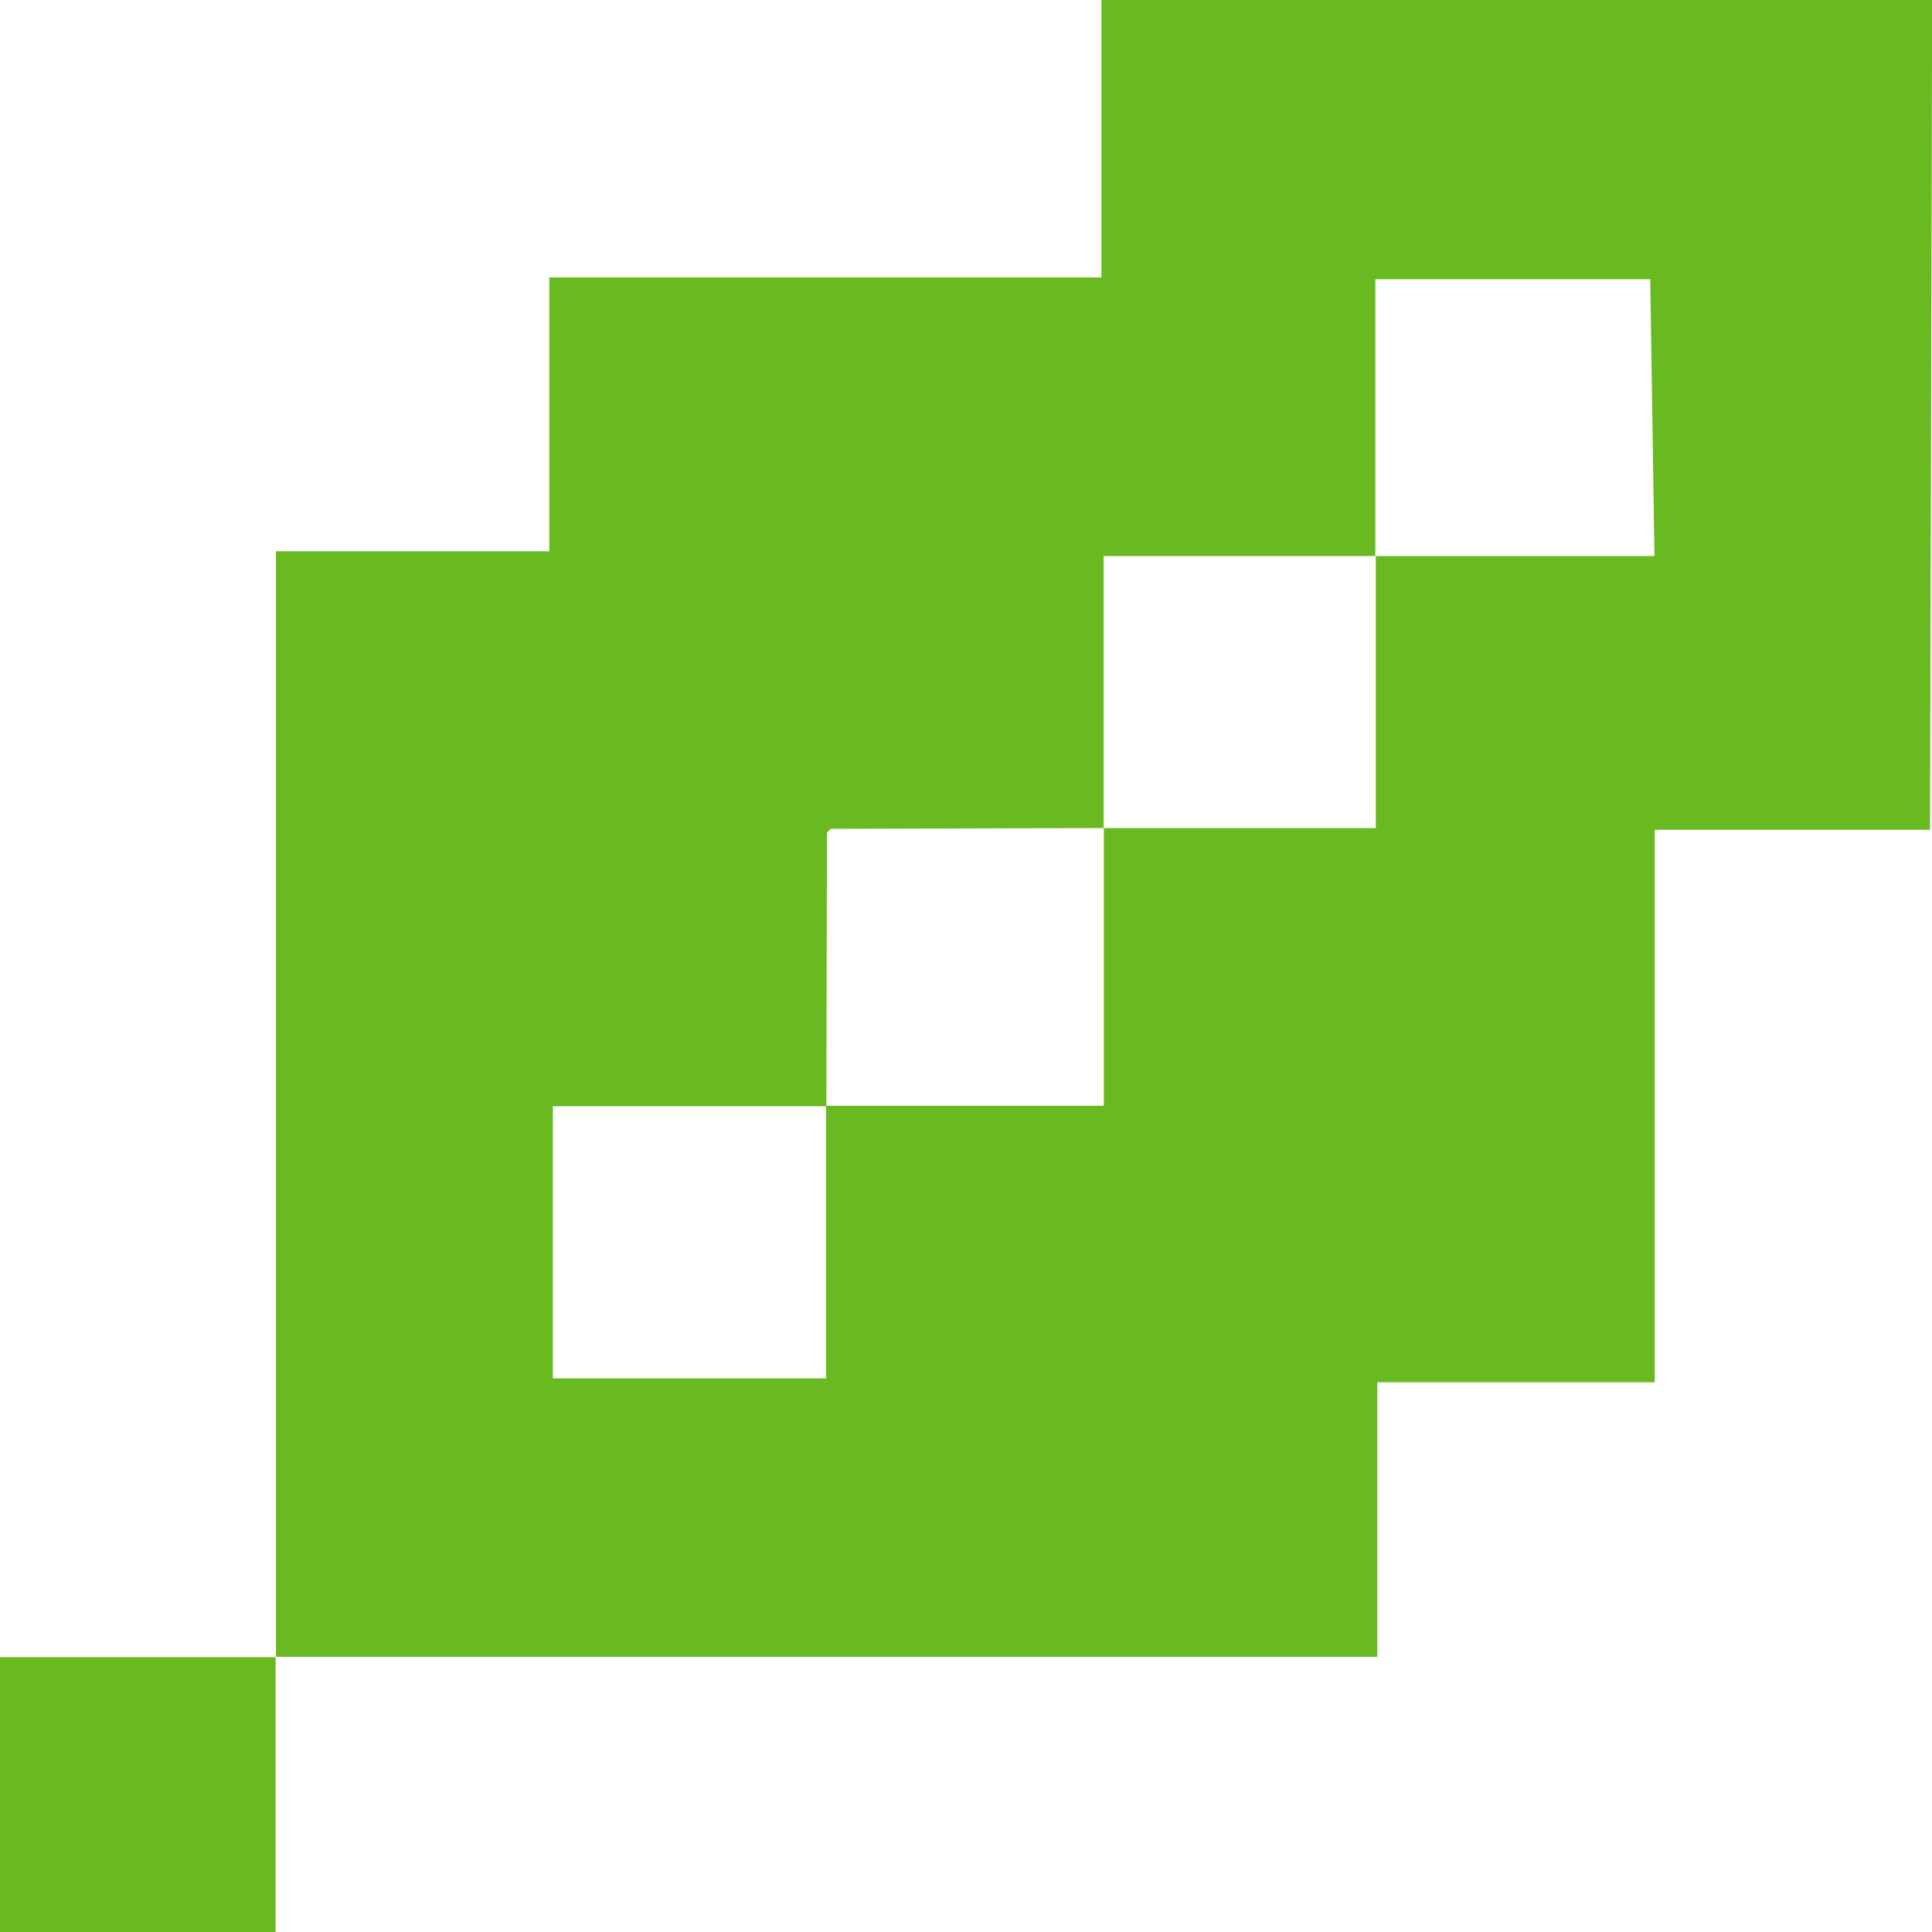 <svg xmlns="http://www.w3.org/2000/svg" width="50" height="50" fill="#69ba21"><path d="M7.141 42.887V14.266h7.074V7.18h14.289V0h21.5l-.055 21.473h-7.125v14.301h-7.18v7.105H7.133h.008zm14.355-21.43l-.094.09-.016 7.082h-7.078v7.043h7.07v-7.055h7.188V21.43h7.039v-7.039h-7.043v7.039l-7.066.02zm21.223-14.23h-7.125v7.164h7.223l-.109-7.164zM7.133 42.879v7.125H0v-7.117h7.141zm0 0"/></svg>